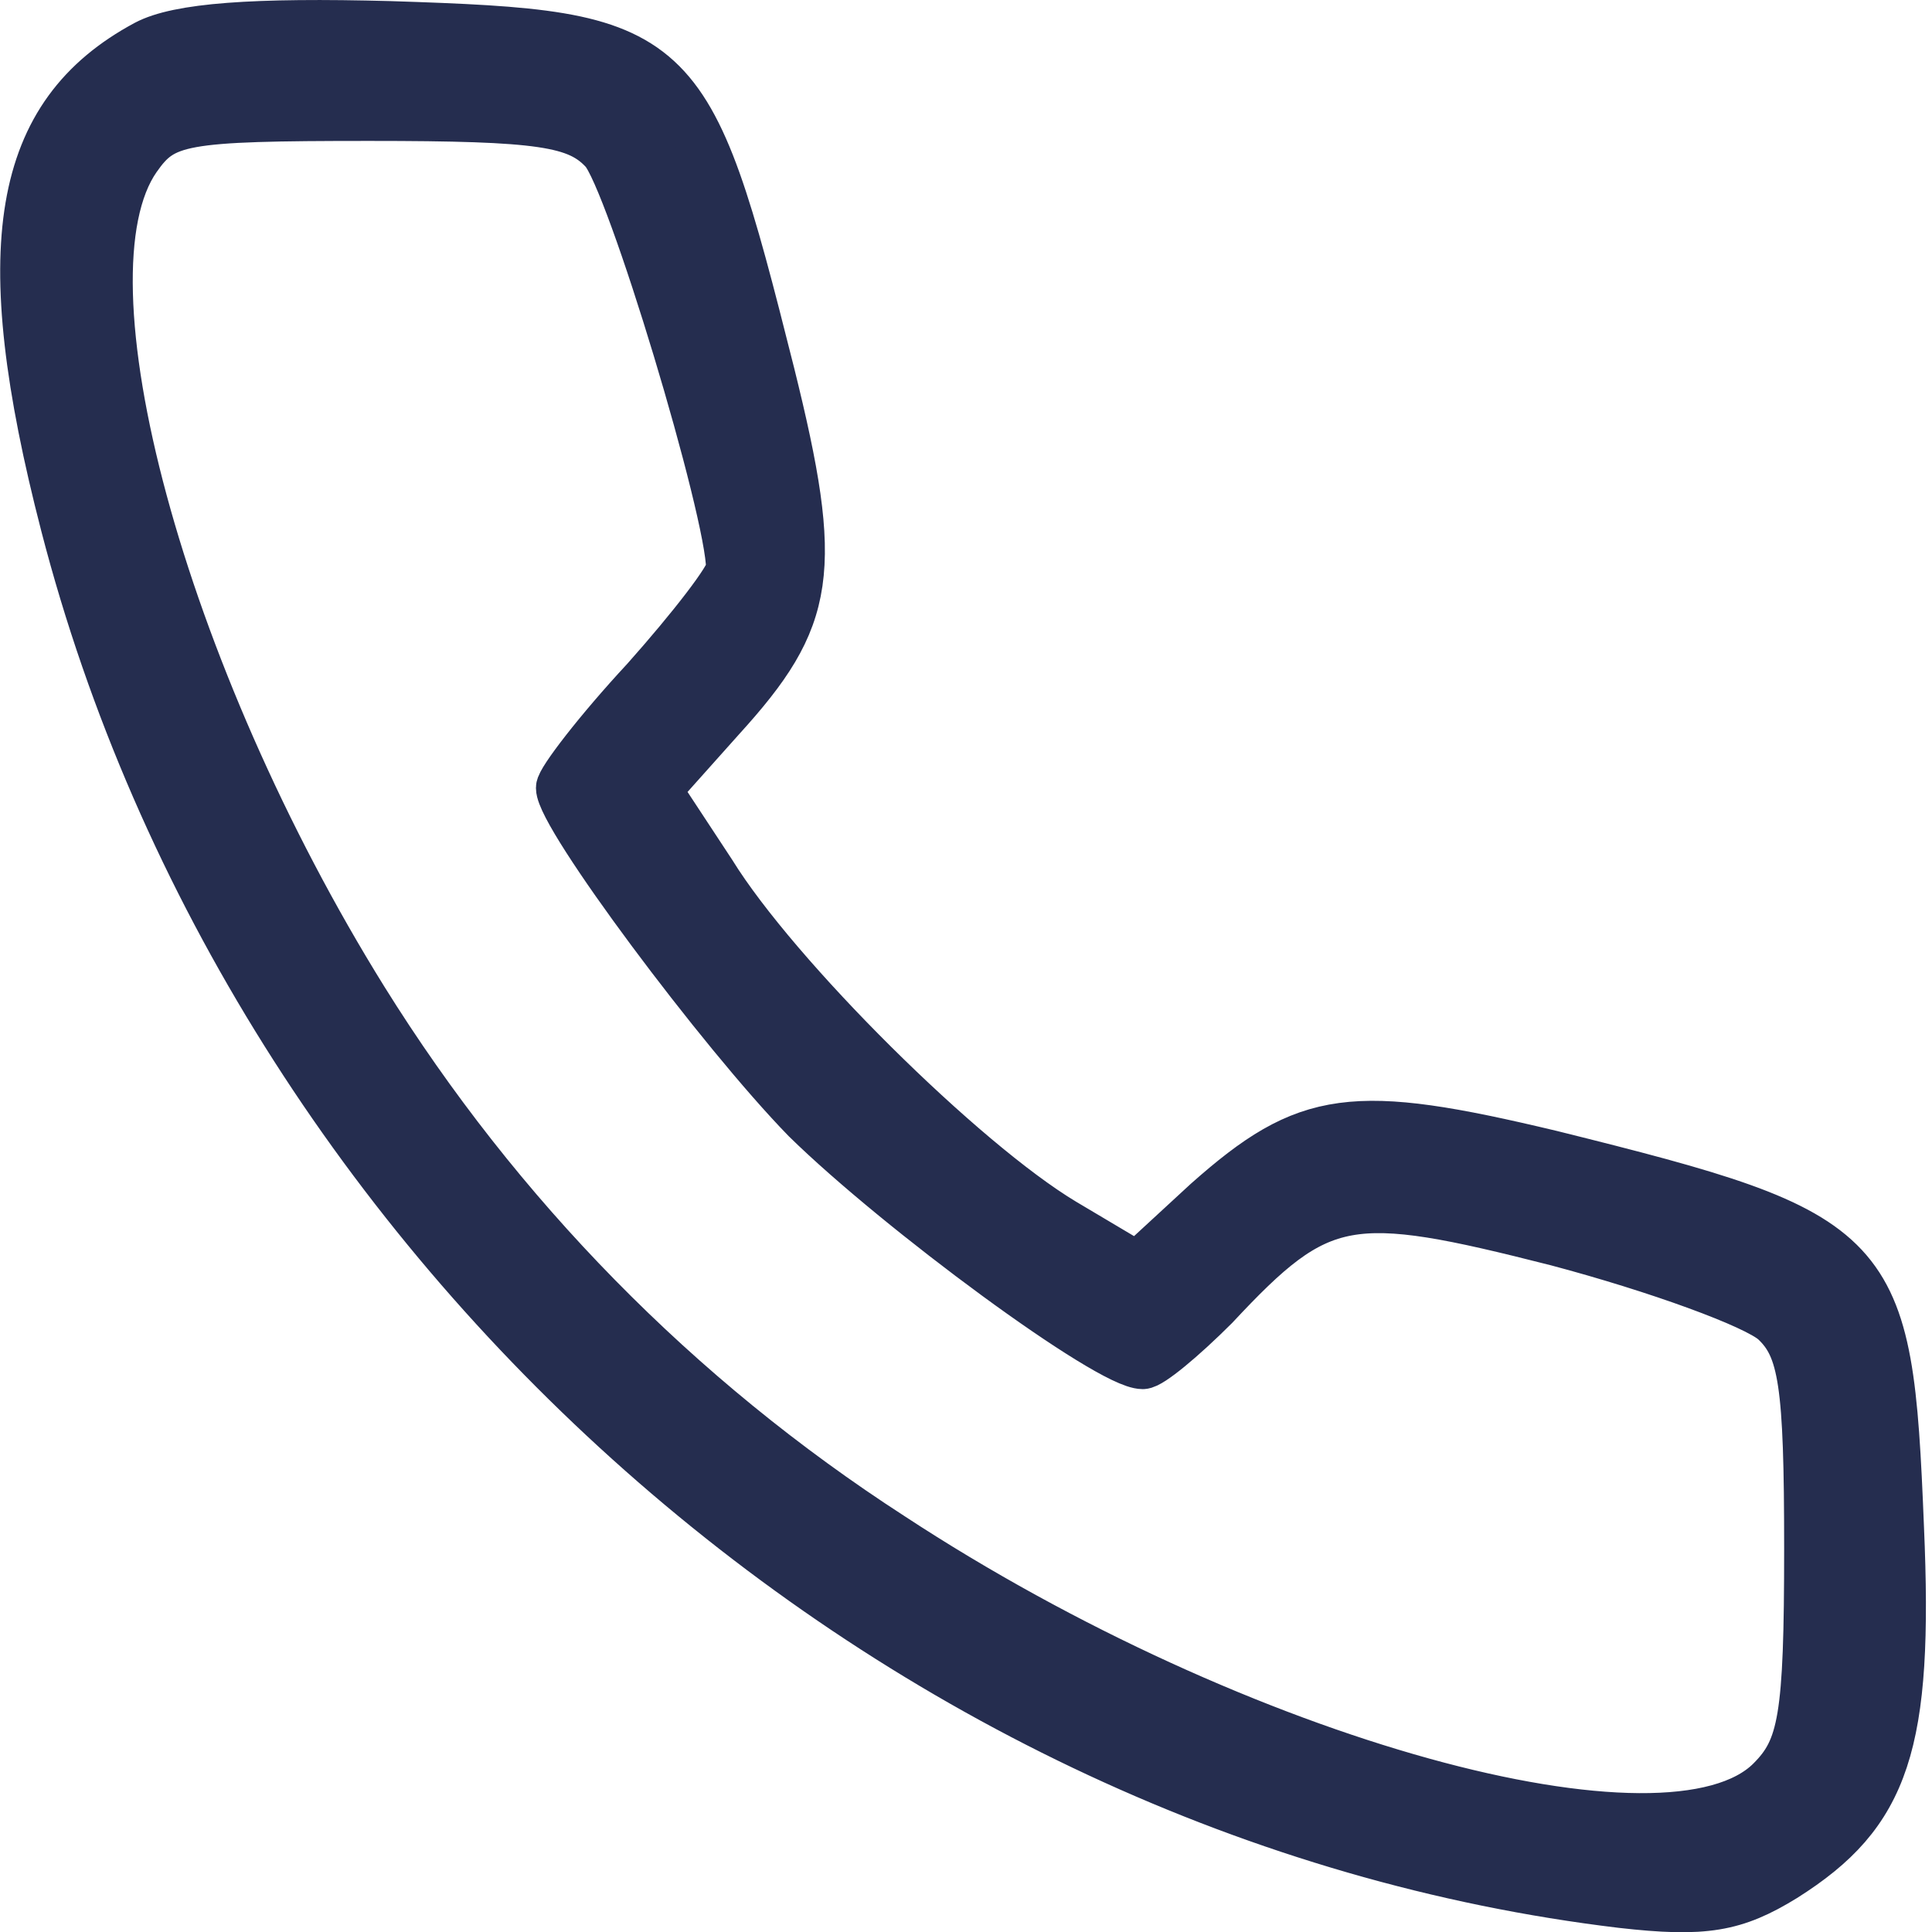 <?xml version="1.0" encoding="UTF-8" standalone="no"?>
<!-- Created with Inkscape (http://www.inkscape.org/) -->

<svg
   width="20"
   height="20"
   viewBox="0 0 5.292 5.292"
   version="1.1"
   id="svg8304"
   xmlns="http://www.w3.org/2000/svg"
   xmlns:svg="http://www.w3.org/2000/svg">
  <defs
     id="defs8301" />
  <path
     d="M 0.4,0.122 C 0.043,0.314 -0.019,0.676 0.178,1.438 0.69,3.417 2.457,4.976 4.441,5.214 4.669,5.24 4.752,5.225 4.887,5.142 5.166,4.966 5.229,4.779 5.203,4.183 5.172,3.417 5.146,3.386 4.249,3.163 3.705,3.033 3.581,3.049 3.307,3.292 L 3.115,3.469 2.913,3.349 C 2.638,3.184 2.125,2.676 1.949,2.391 L 1.799,2.163 1.975,1.966 C 2.224,1.692 2.245,1.567 2.11,1.023 1.882,0.117 1.861,0.096 1.069,0.07 0.696,0.06 0.488,0.075 0.4,0.122 Z M 1.654,0.412 c 0.073,0.078 0.347,0.989 0.347,1.145 0,0.026 -0.104,0.161 -0.233,0.306 -0.13,0.14 -0.233,0.275 -0.233,0.295 0,0.078 0.44,0.668 0.673,0.907 0.254,0.249 0.829,0.673 0.922,0.673 0.021,0 0.109,-0.073 0.197,-0.161 0.29,-0.311 0.368,-0.321 0.938,-0.176 0.275,0.073 0.544,0.171 0.596,0.218 0.078,0.073 0.093,0.171 0.093,0.622 0,0.466 -0.016,0.549 -0.104,0.637 C 4.571,5.157 3.389,4.831 2.441,4.209 1.856,3.831 1.364,3.329 0.996,2.738 0.442,1.847 0.146,0.759 0.374,0.433 0.447,0.329 0.494,0.319 1.012,0.319 c 0.471,0 0.57,0.016 0.642,0.093 z"
     id="path3"
     style="fill:#252d4f;fill-opacity:1;stroke:#252d4f;stroke-width:0.134;stroke-dasharray:none;stroke-opacity:1" />
</svg>
